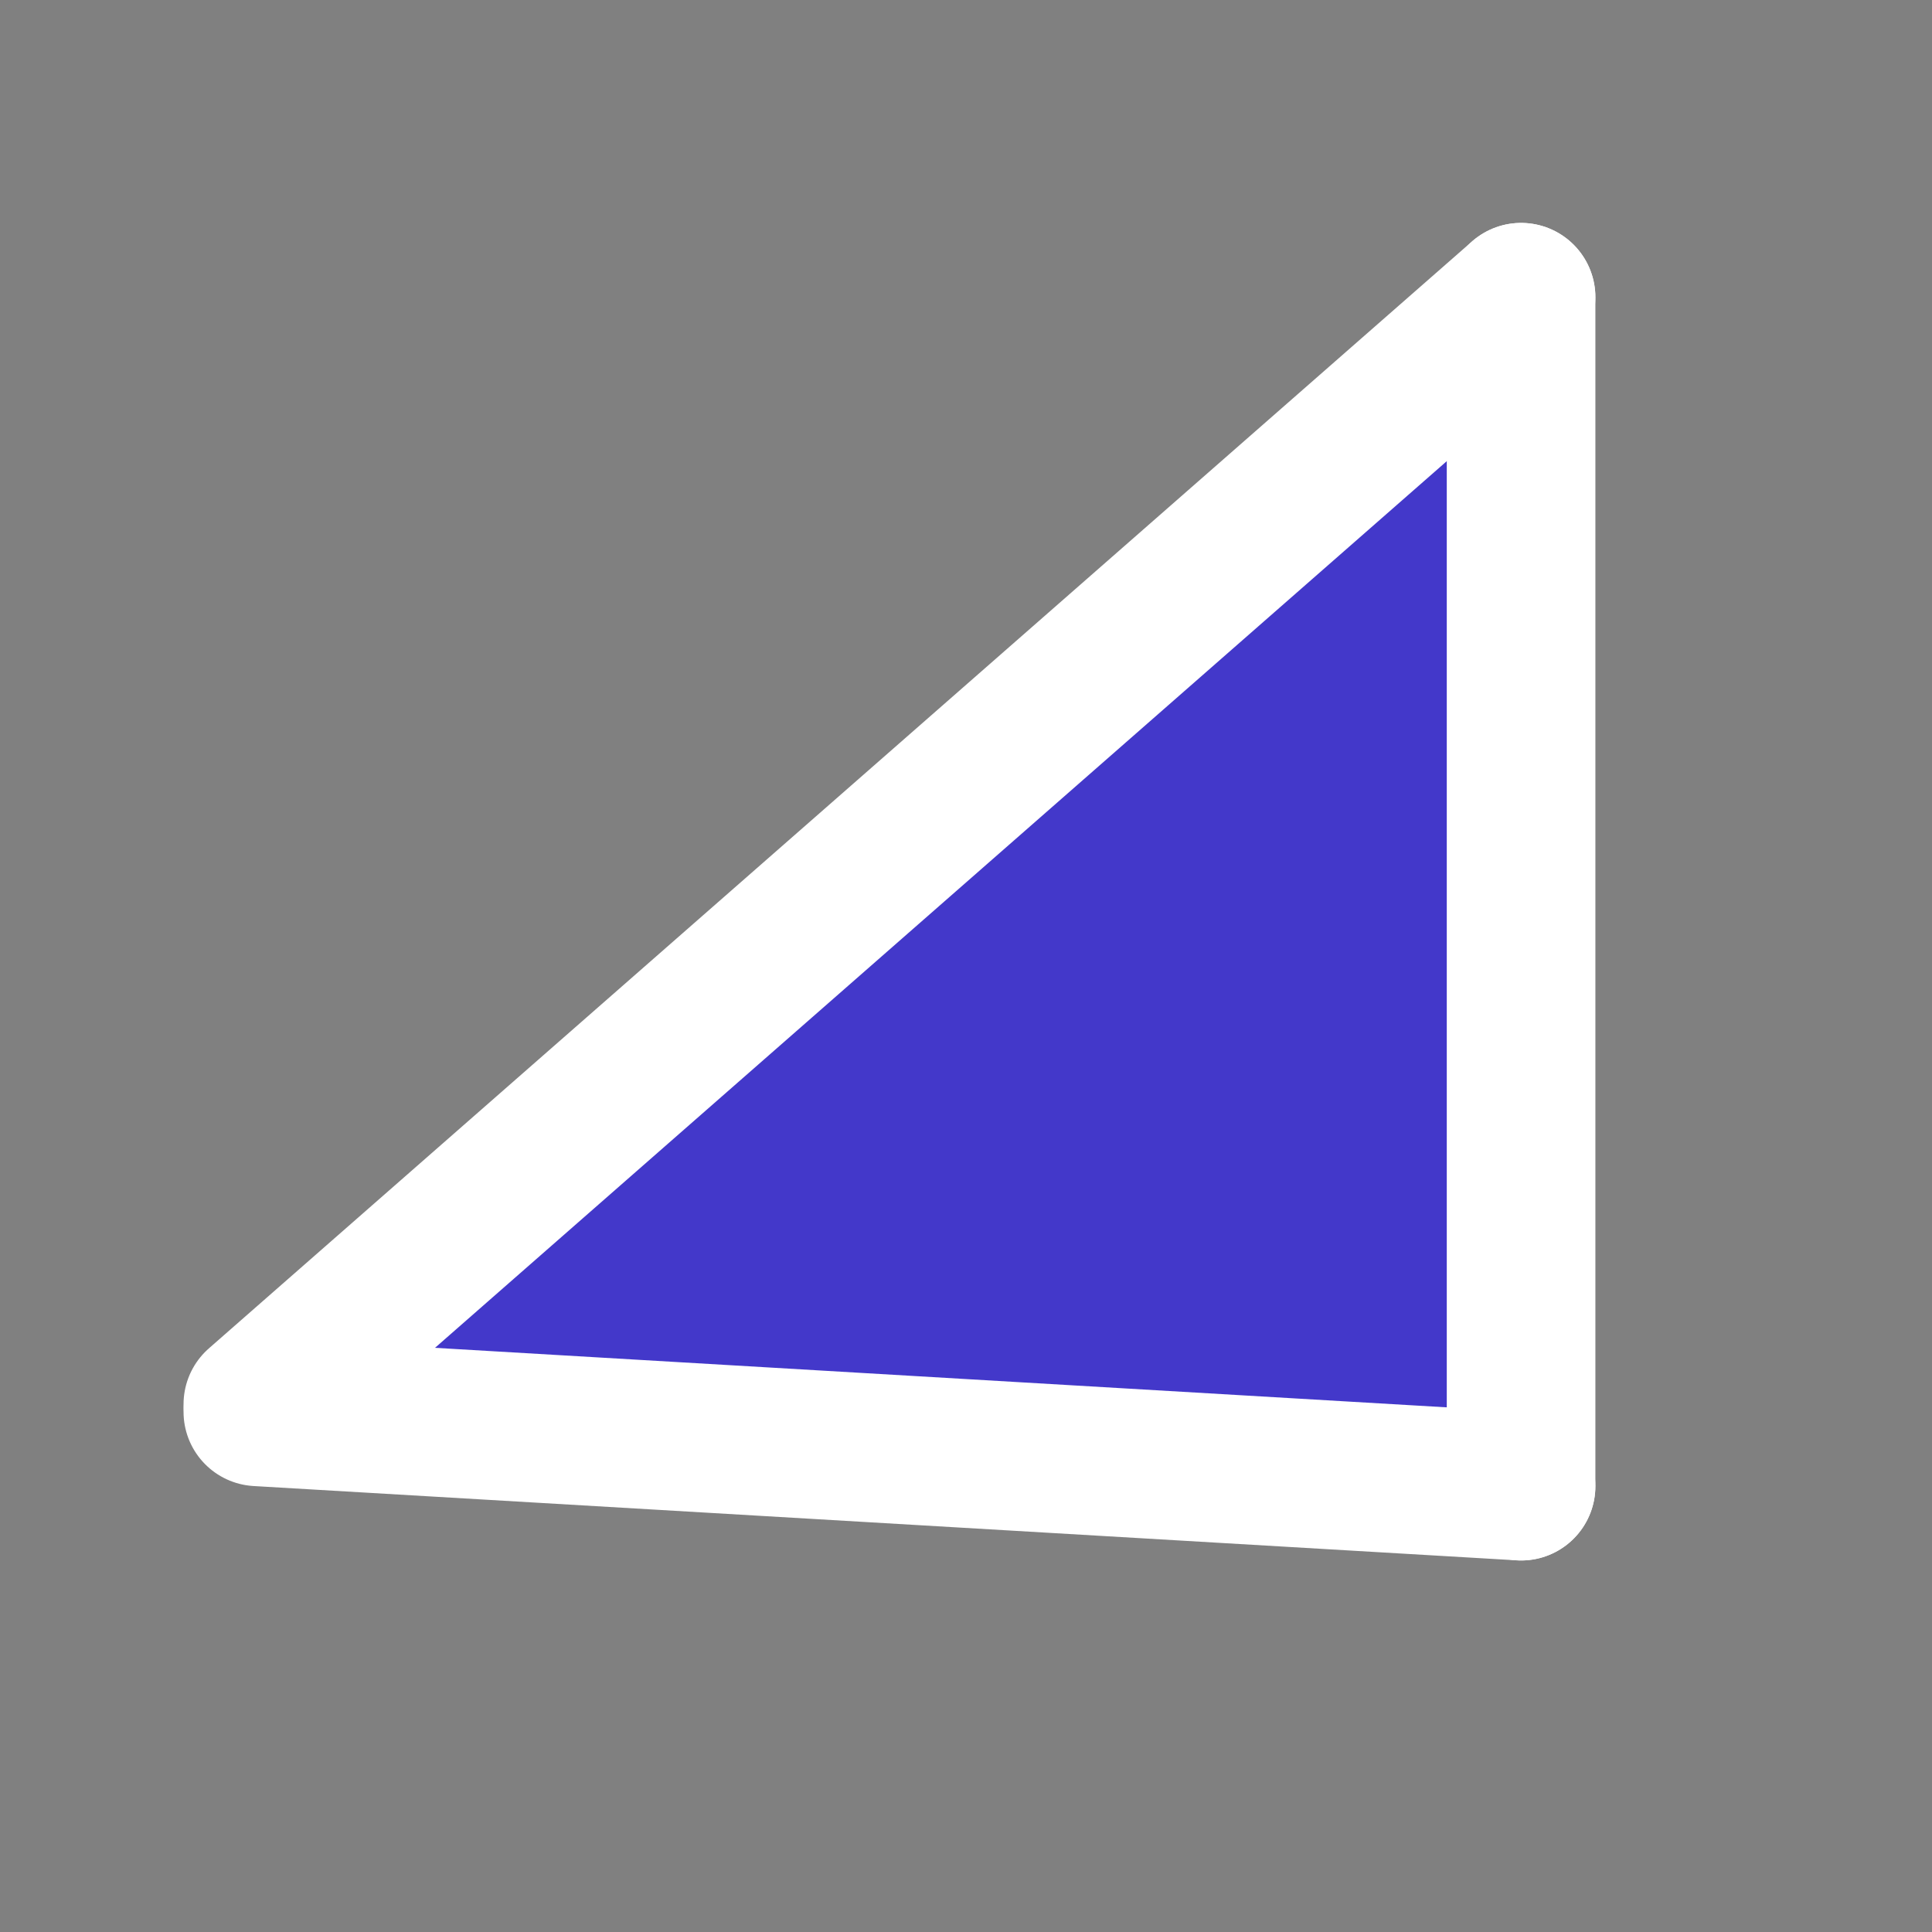 <svg width="26" height="26" viewBox="0 0 26 26" fill="none" xmlns="http://www.w3.org/2000/svg">
<rect x="0" y="0" width="26" height="26" fill="#808080" stroke="none"/>
<g clip-path="url(#clip0_1138_1228)">
<path d="M20.47 20L3.47 19.002L20.47 4.001L20.47 20Z" fill="#4338CA"/>
<path d="M20.47 4L3.47 18.898" stroke="white" stroke-width="2" stroke-linecap="round"/>
<path d="M20.47 4V20" stroke="white" stroke-width="2" stroke-linecap="round"/>
<path d="M20.47 20L3.47 19" stroke="white" stroke-width="2" stroke-linecap="round"/>
</g>
<defs>
<clipPath id="clip0_1138_1228">
<rect width="26" height="26" fill="white"/>
</clipPath>
</defs>
</svg>
